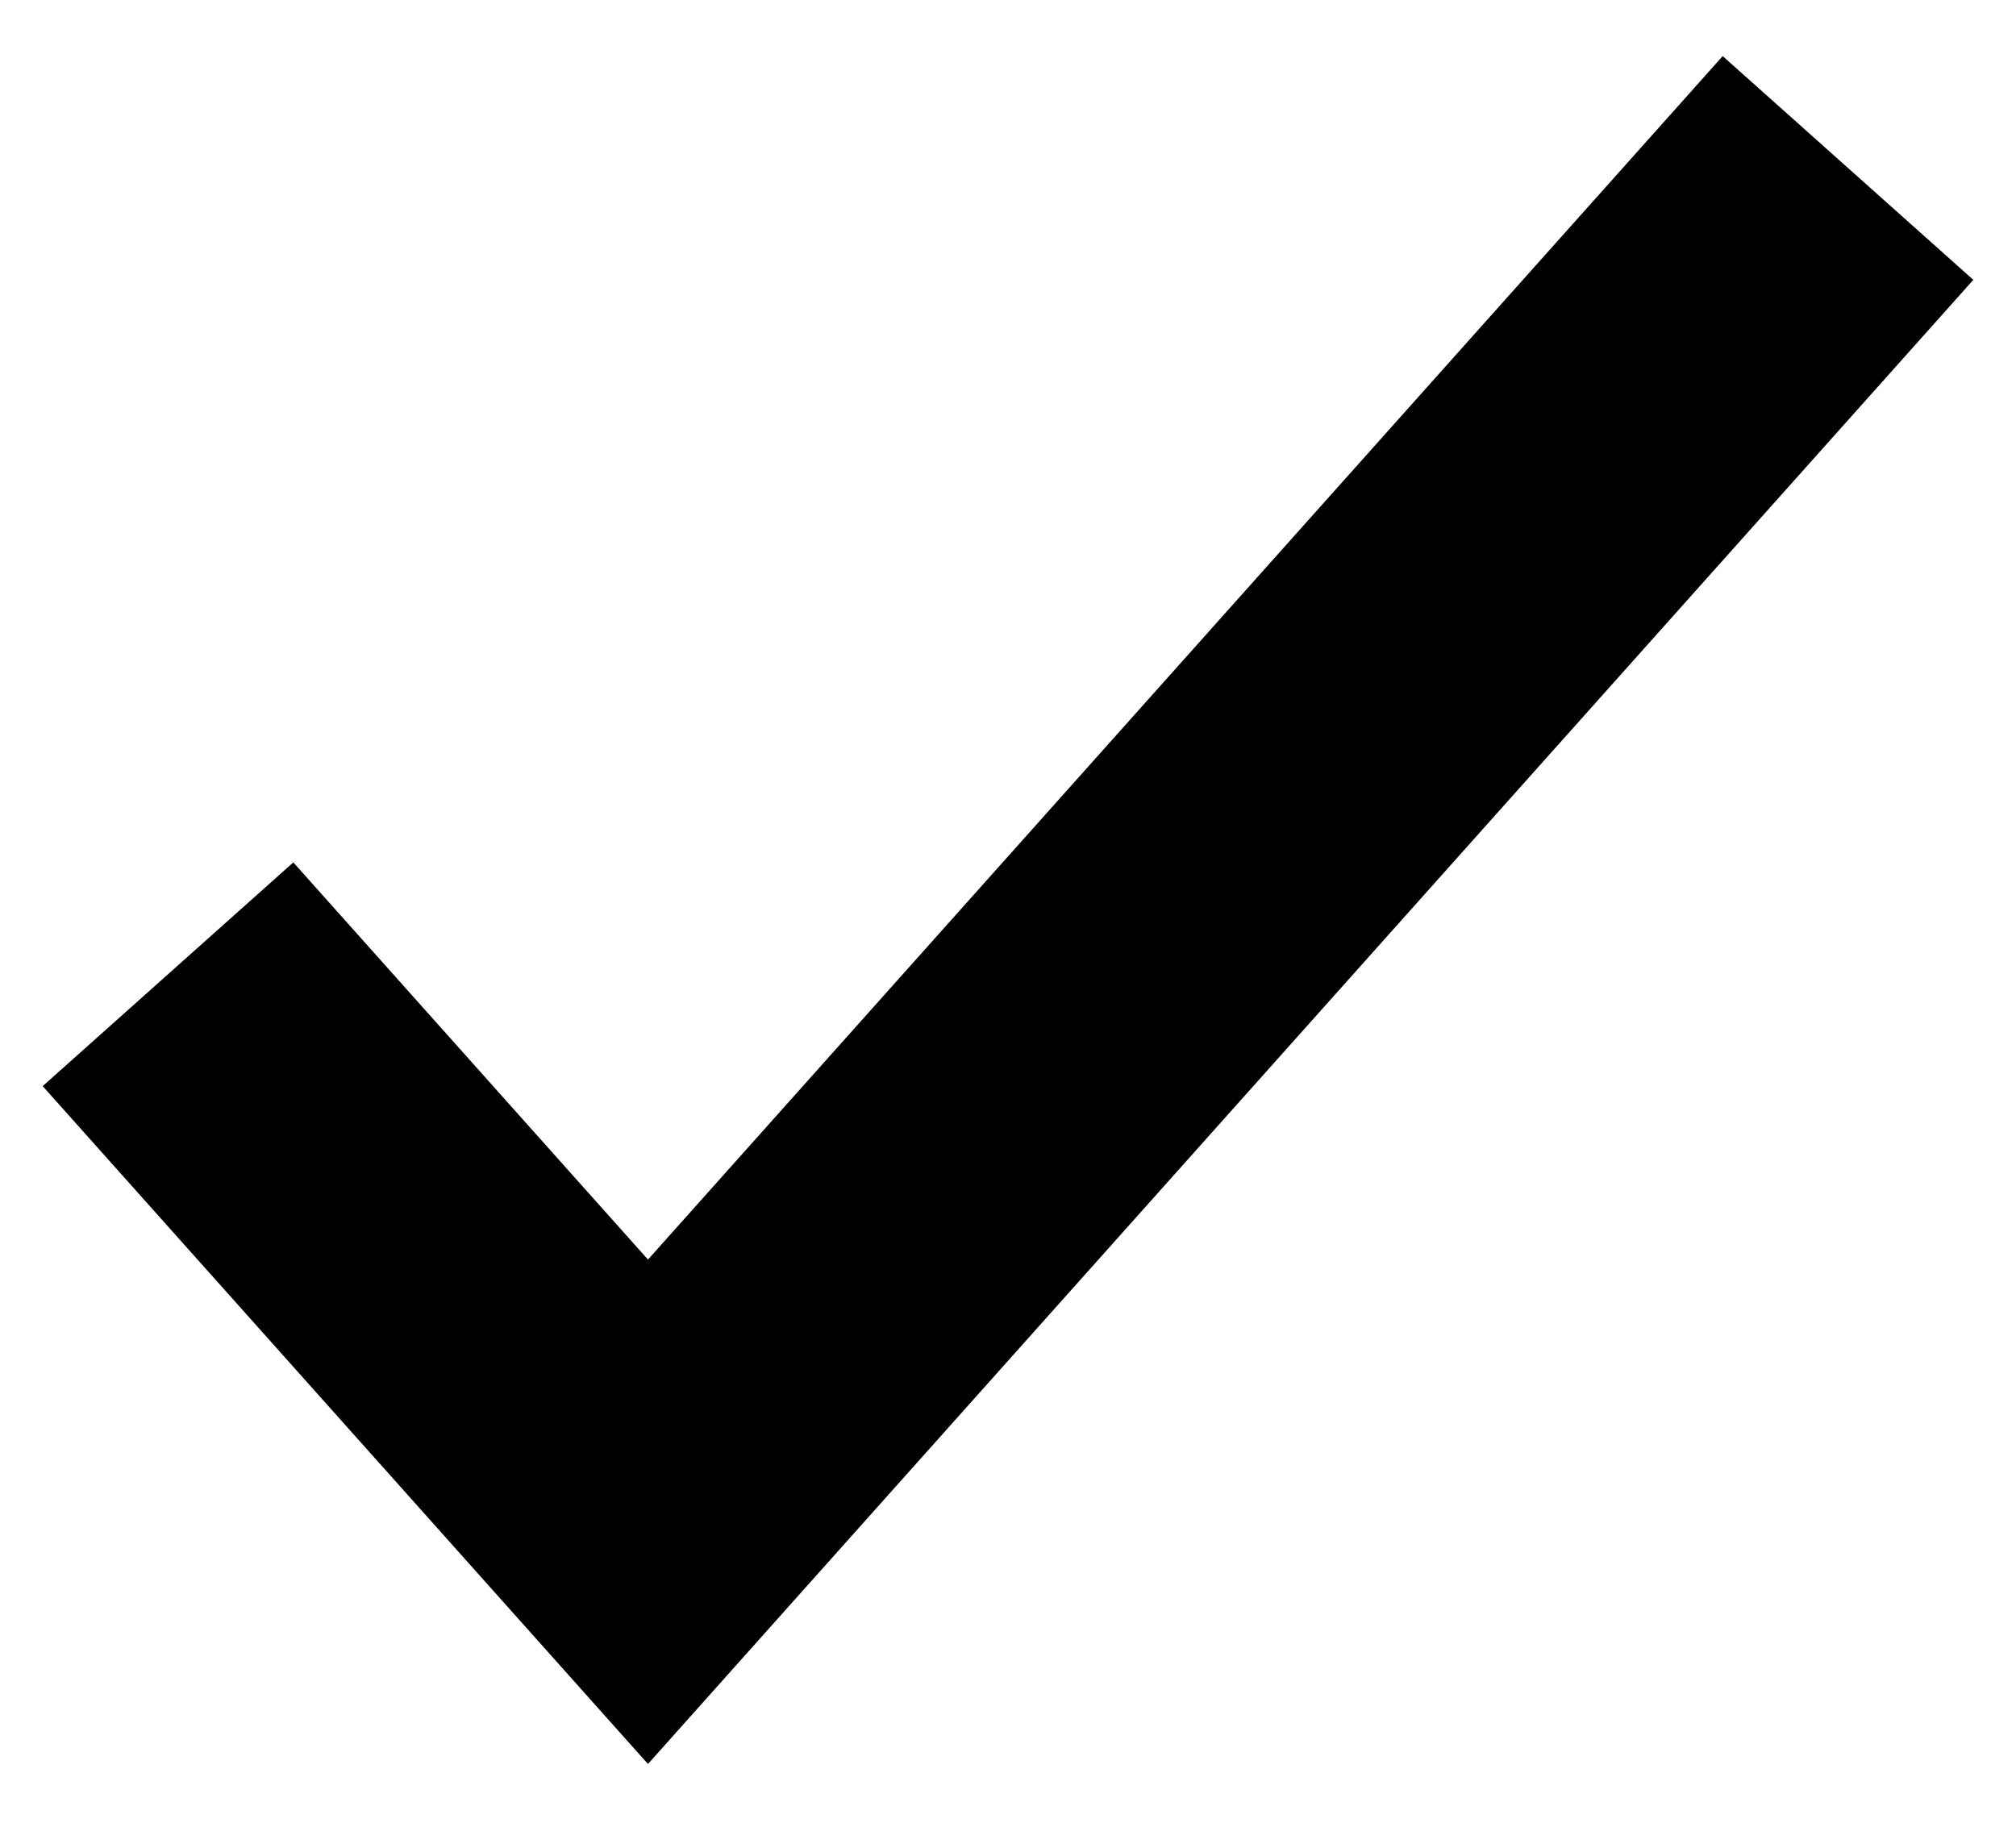 <svg width="12" height="11" viewBox="0 0 12 11" fill="none" xmlns="http://www.w3.org/2000/svg">
<g clip-path="url(#clip0_1926_108863)">
<path d="M11 1L3.857 9L1 5.8" stroke="black" stroke-width="2"/>
</g>
<defs>
<clipPath id="clip0_1926_108863">
<rect width="12" height="11" fill="white"/>
</clipPath>
</defs>
</svg>
